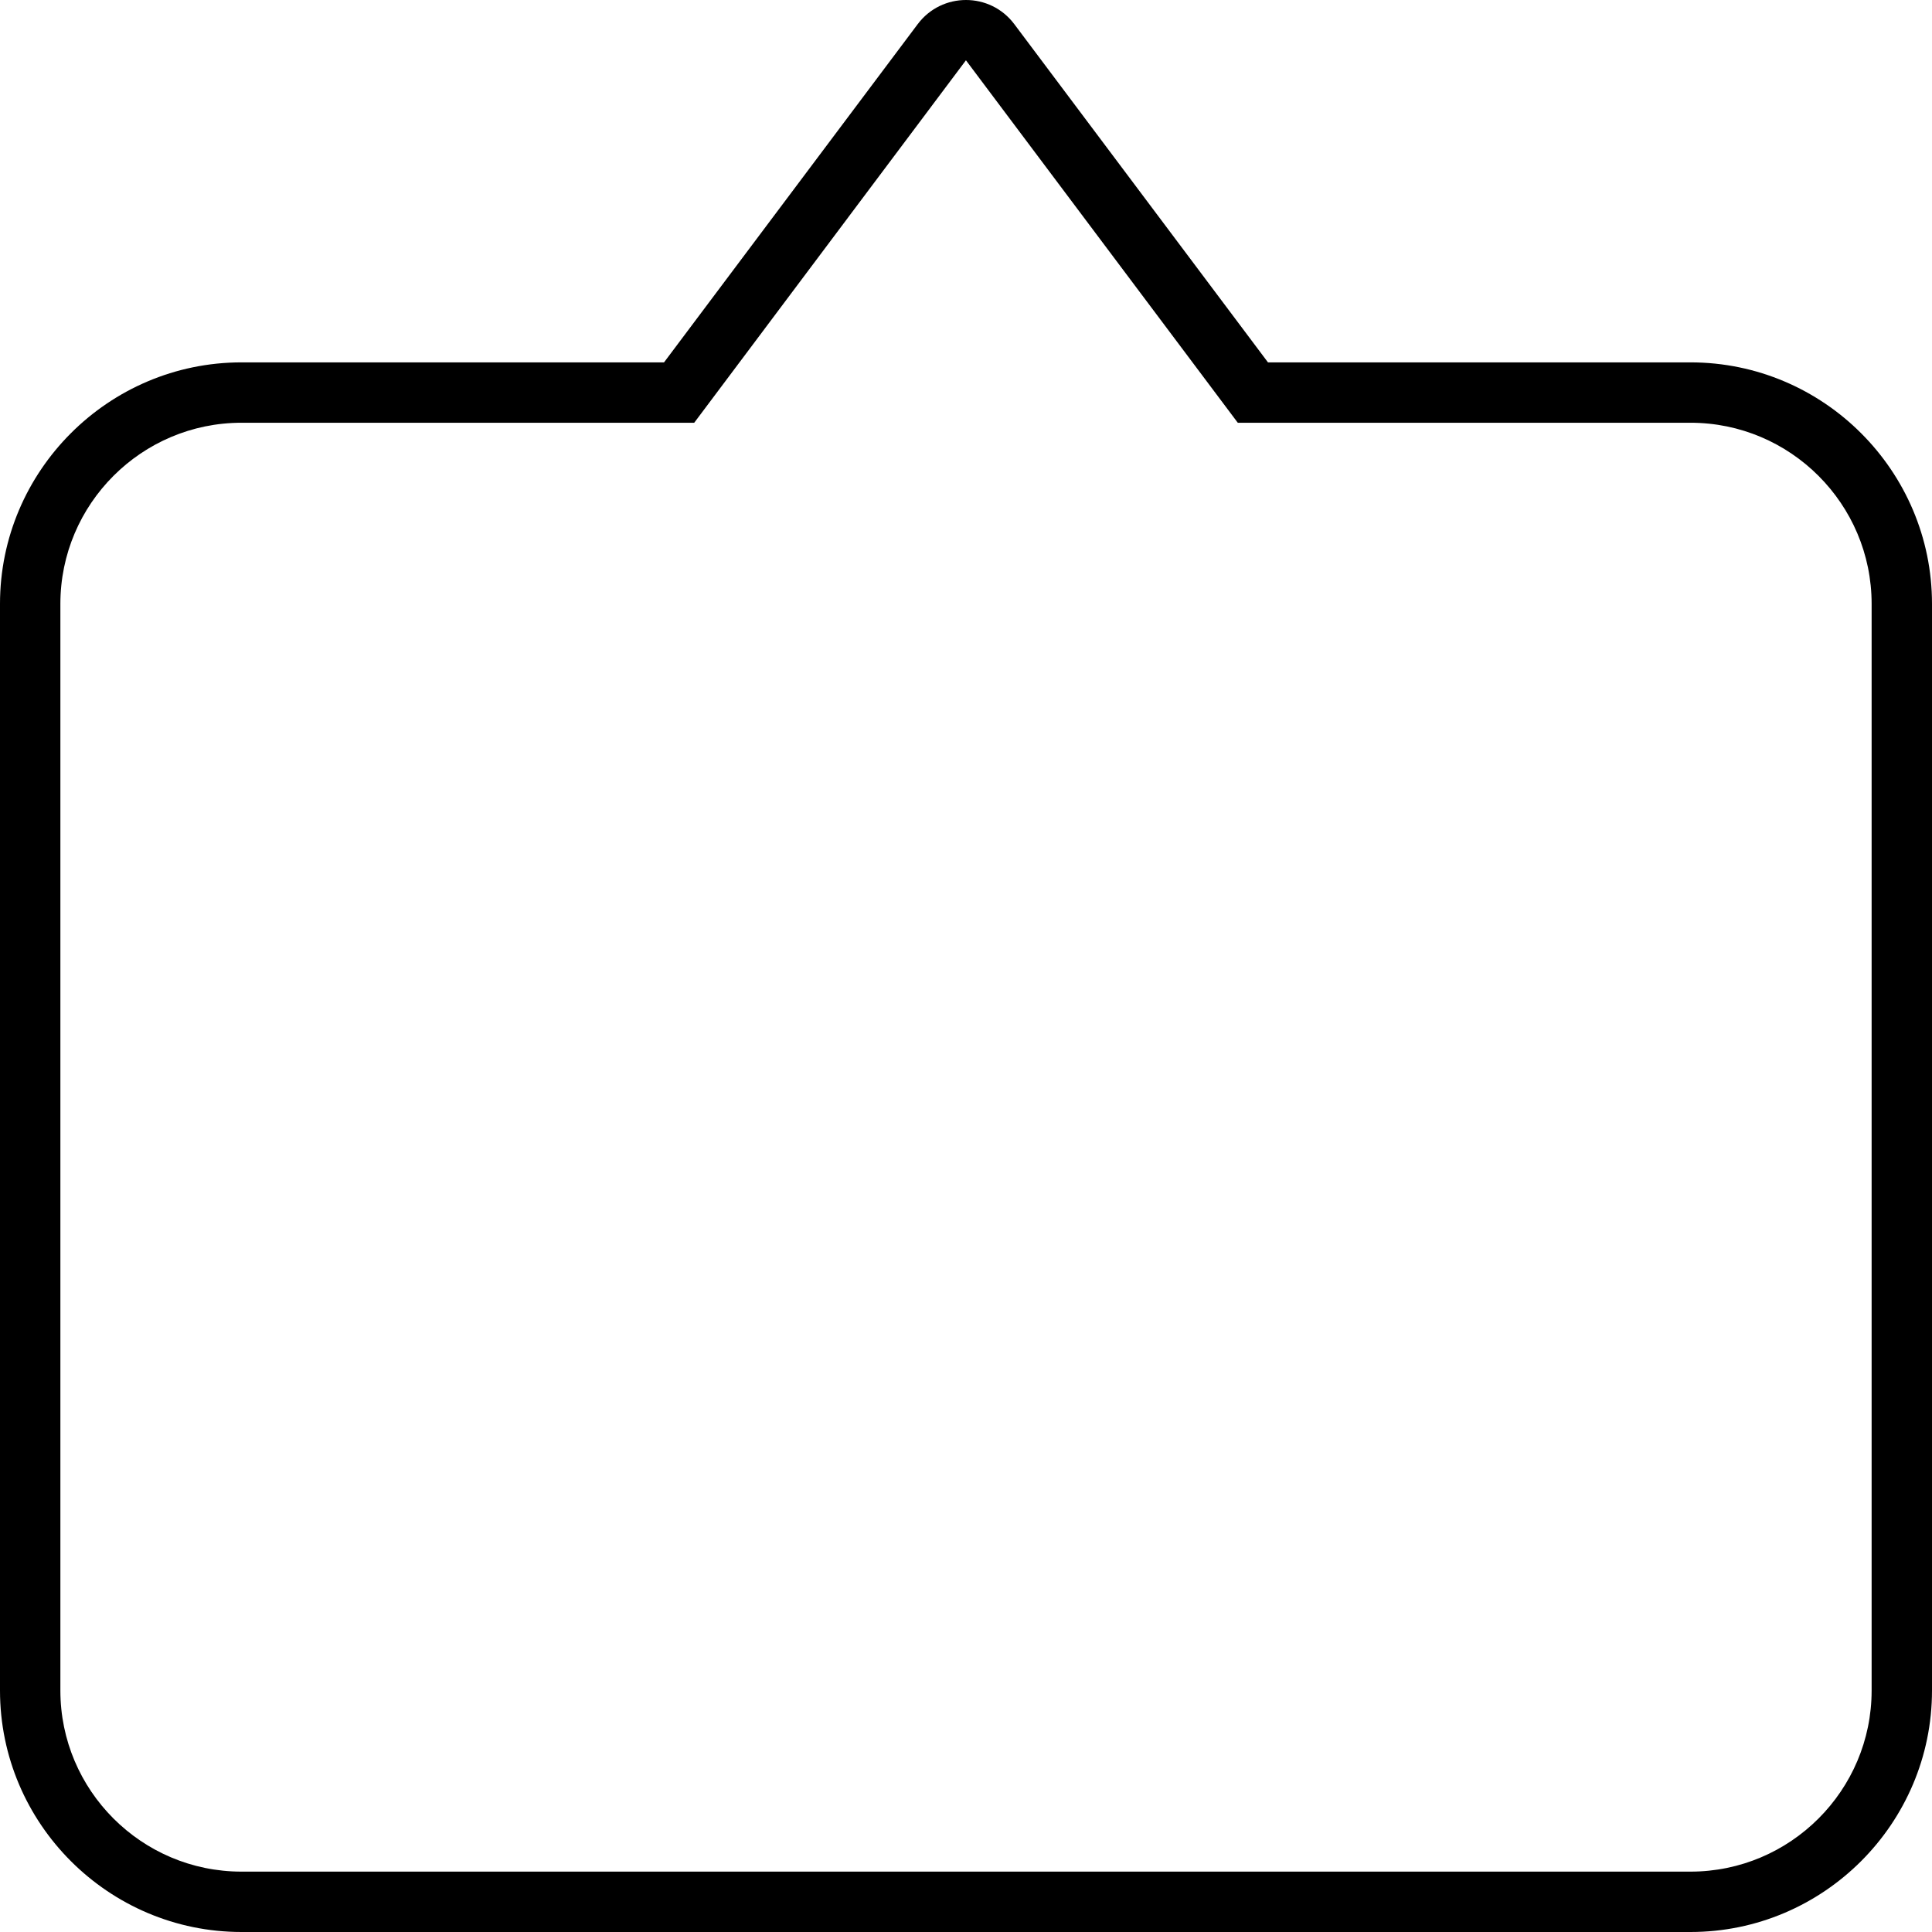 <svg xmlns="http://www.w3.org/2000/svg" viewBox="0 0 512 512"><!-- Font Awesome Pro 6.0.0-alpha2 by @fontawesome - https://fontawesome.com License - https://fontawesome.com/license (Commercial License) --><path d="M448 96.033H336.025L268.801 6.4C265.6 2.133 260.801 0 256 0S246.4 2.133 243.199 6.4L175.975 96.033H64C28.75 96.033 0 124.781 0 160.029V448.006C0 483.252 28.75 512 64 512H448C483.25 512 512 483.252 512 448.006V160.029C512 124.781 483.25 96.033 448 96.033ZM496 448.006C496 474.471 474.467 496 448 496H64C37.533 496 16 474.471 16 448.006V160.029C16 133.564 37.533 112.033 64 112.033H183.975L255.963 16.004C255.967 16.004 255.98 16 256 16L328.025 112.033H448C474.467 112.033 496 133.564 496 160.029V448.006Z "></path></svg>